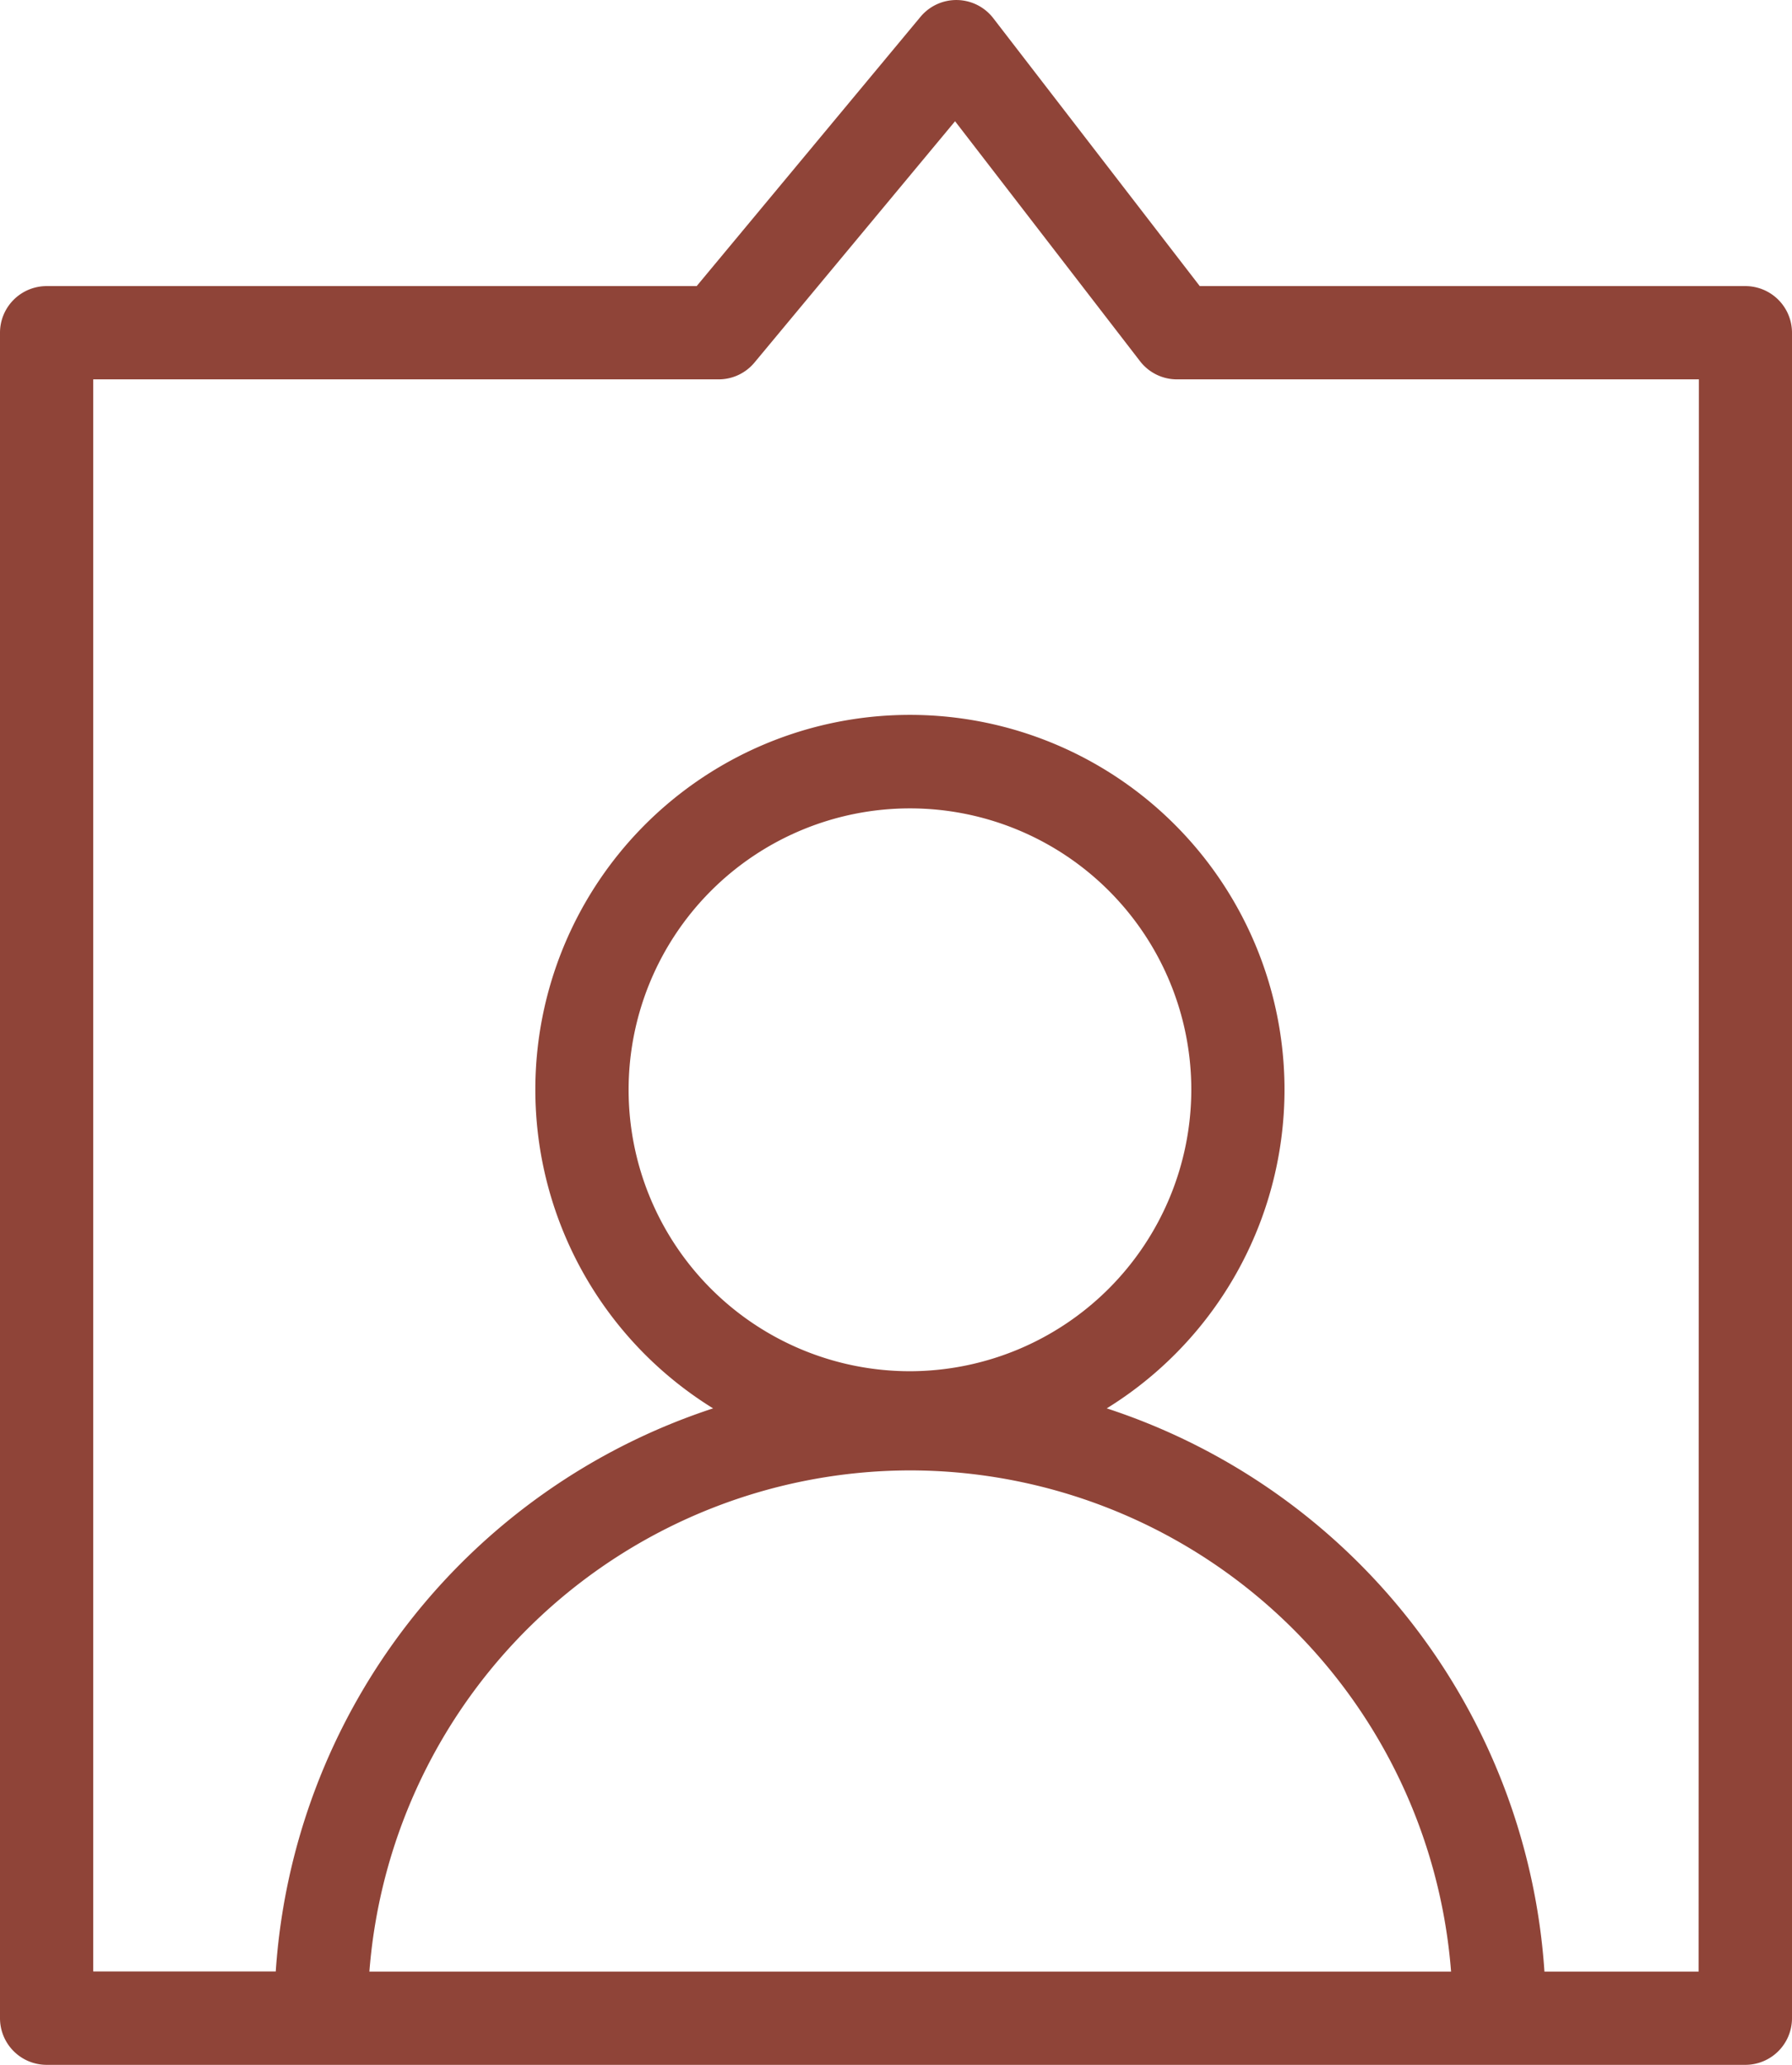 <svg xmlns="http://www.w3.org/2000/svg" xmlns:xlink="http://www.w3.org/1999/xlink" width="40.688" height="46.869" viewBox="0 0 40.688 46.869">
  <defs>
    <clipPath id="clip-path">
      <rect id="Rechteck_120" data-name="Rechteck 120" width="40.688" height="46.869" fill="#8f4438"/>
    </clipPath>
  </defs>
  <g id="Gruppe_177" data-name="Gruppe 177" clip-path="url(#clip-path)">
    <path id="Pfad_560" data-name="Pfad 560" d="M39.629,6.494H27.241L22.552.412A1.059,1.059,0,0,0,20.9.382L15.818,6.494H1.059A1.059,1.059,0,0,0,0,7.553V45.81a1.059,1.059,0,0,0,1.059,1.059H39.629a1.059,1.059,0,0,0,1.059-1.059V7.553a1.059,1.059,0,0,0-1.059-1.059M20.661,31.125a6.388,6.388,0,1,1,6.388-6.388,6.4,6.4,0,0,1-6.388,6.388m.006,2.251a12.333,12.333,0,0,1,12.28,11.376H8.387a12.333,12.333,0,0,1,12.28-11.376m17.9,11.376h-3.5a14.465,14.465,0,0,0-9.938-12.784,8.505,8.505,0,1,0-8.938,0,14.466,14.466,0,0,0-9.93,12.781H2.117V8.611h14.2a1.057,1.057,0,0,0,.814-.382l4.554-5.477,4.2,5.447a1.058,1.058,0,0,0,.839.412h11.85Z" transform="translate(0 0)" fill="#8f4438"/>
  </g>
</svg>
